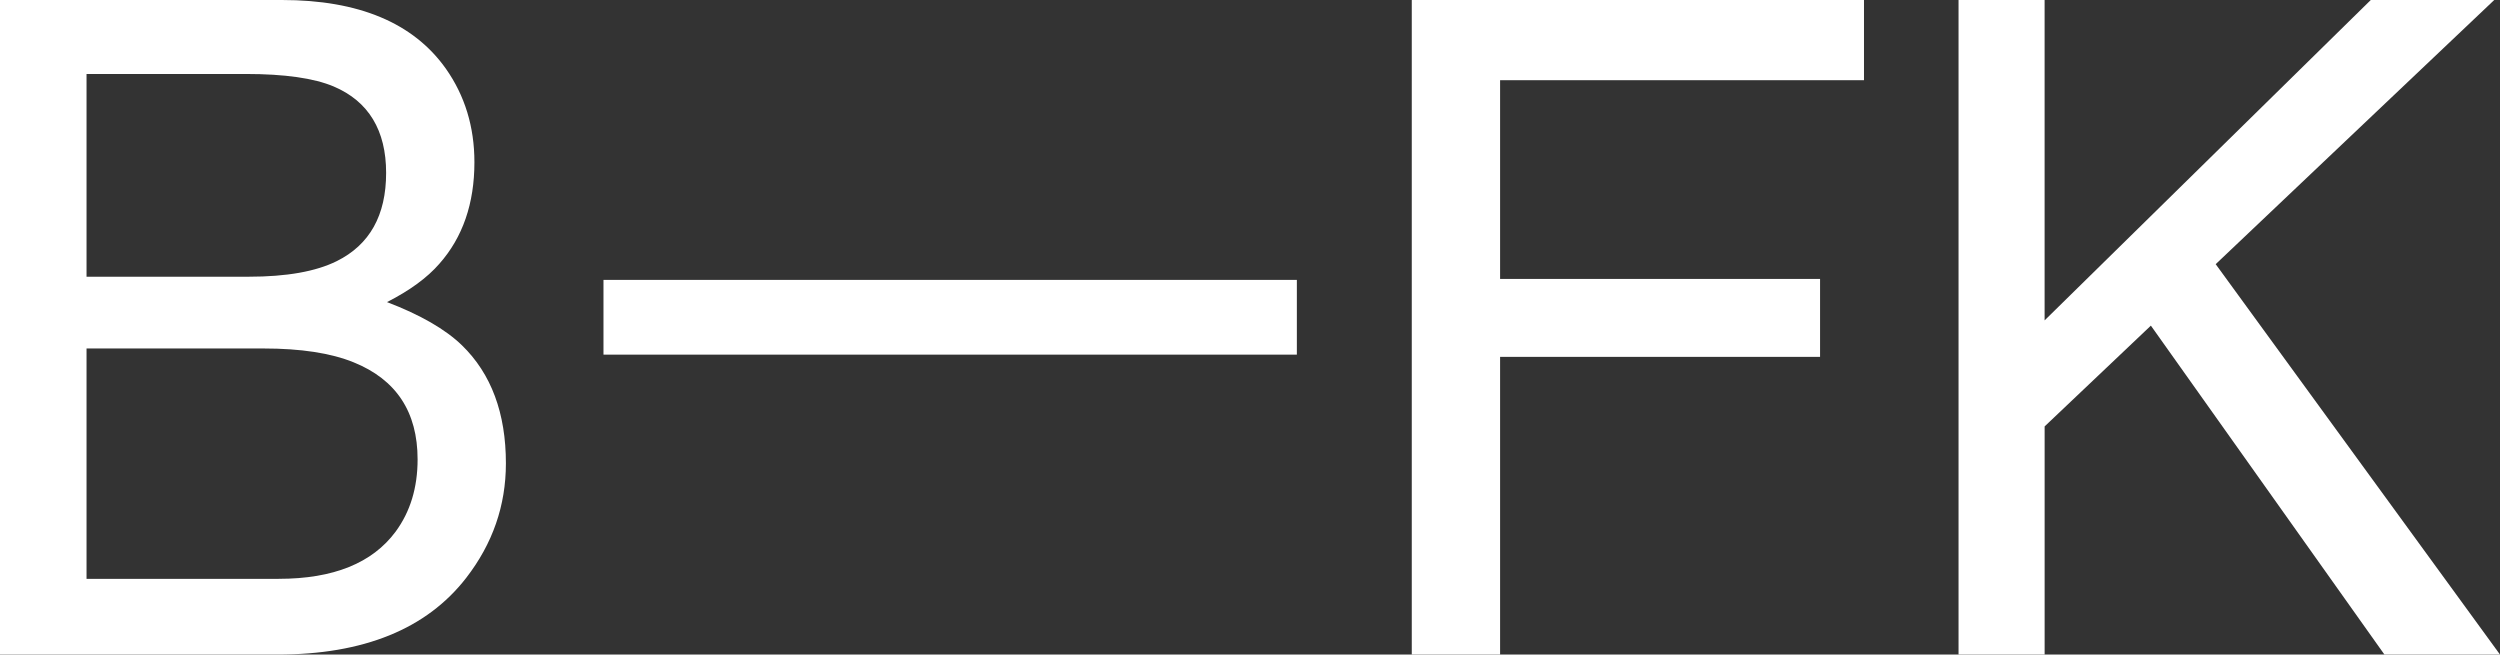 <?xml version="1.0" encoding="UTF-8"?><svg id="Ebene_2" xmlns="http://www.w3.org/2000/svg" viewBox="0 0 1006.82 263.61"><rect x="0" y="0" width="1006.82" height="263.61" fill="#333333" stroke="none"/><defs><style>.cls-1{fill:#fff;}</style></defs><g id="Ebene_2-2"><g id="Ebene_1-2"><path class="cls-1" d="M0,0h113.52c30.94,0,52.95,9.21,66.03,27.64,7.67,10.89,11.51,23.45,11.51,37.68,0,16.63-4.71,30.27-14.12,40.91-4.89,5.62-11.92,10.77-21.09,15.43,13.46,5.14,23.53,10.95,30.2,17.41,11.8,11.48,17.69,27.34,17.69,47.55,0,16.99-5.34,32.36-16,46.12-15.95,20.58-41.3,30.87-76.07,30.87H0V0ZM100.23,111.44c15.17,0,26.97-2.09,35.4-6.28,13.24-6.58,19.87-18.42,19.87-35.53s-7.04-28.83-21.13-34.81c-7.95-3.35-19.75-5.03-35.4-5.03H34.85v81.65h65.38ZM112.25,233.11c22.01,0,37.71-6.34,47.09-19.02,5.89-8.01,8.84-17.7,8.84-29.07,0-19.14-8.6-32.18-25.8-39.12-9.14-3.71-21.23-5.56-36.26-5.56H34.85v92.78h77.4Z"/><path class="cls-1" d="M568.56,0h182.12v32.3h-146.55v80.03h128.86v31.4h-128.86v119.87h-35.57V0Z"/><path class="cls-1" d="M788.75,0h34.67v129.03L954.78,0h49.72l-112.18,106.39,114.5,157.22h-46.54l-94.06-132.47-42.79,40.59v91.88h-34.67V0h-.01Z"/><rect class="cls-1" x="243.04" y="112.72" width="279.24" height="30.1"/></g></g></svg>